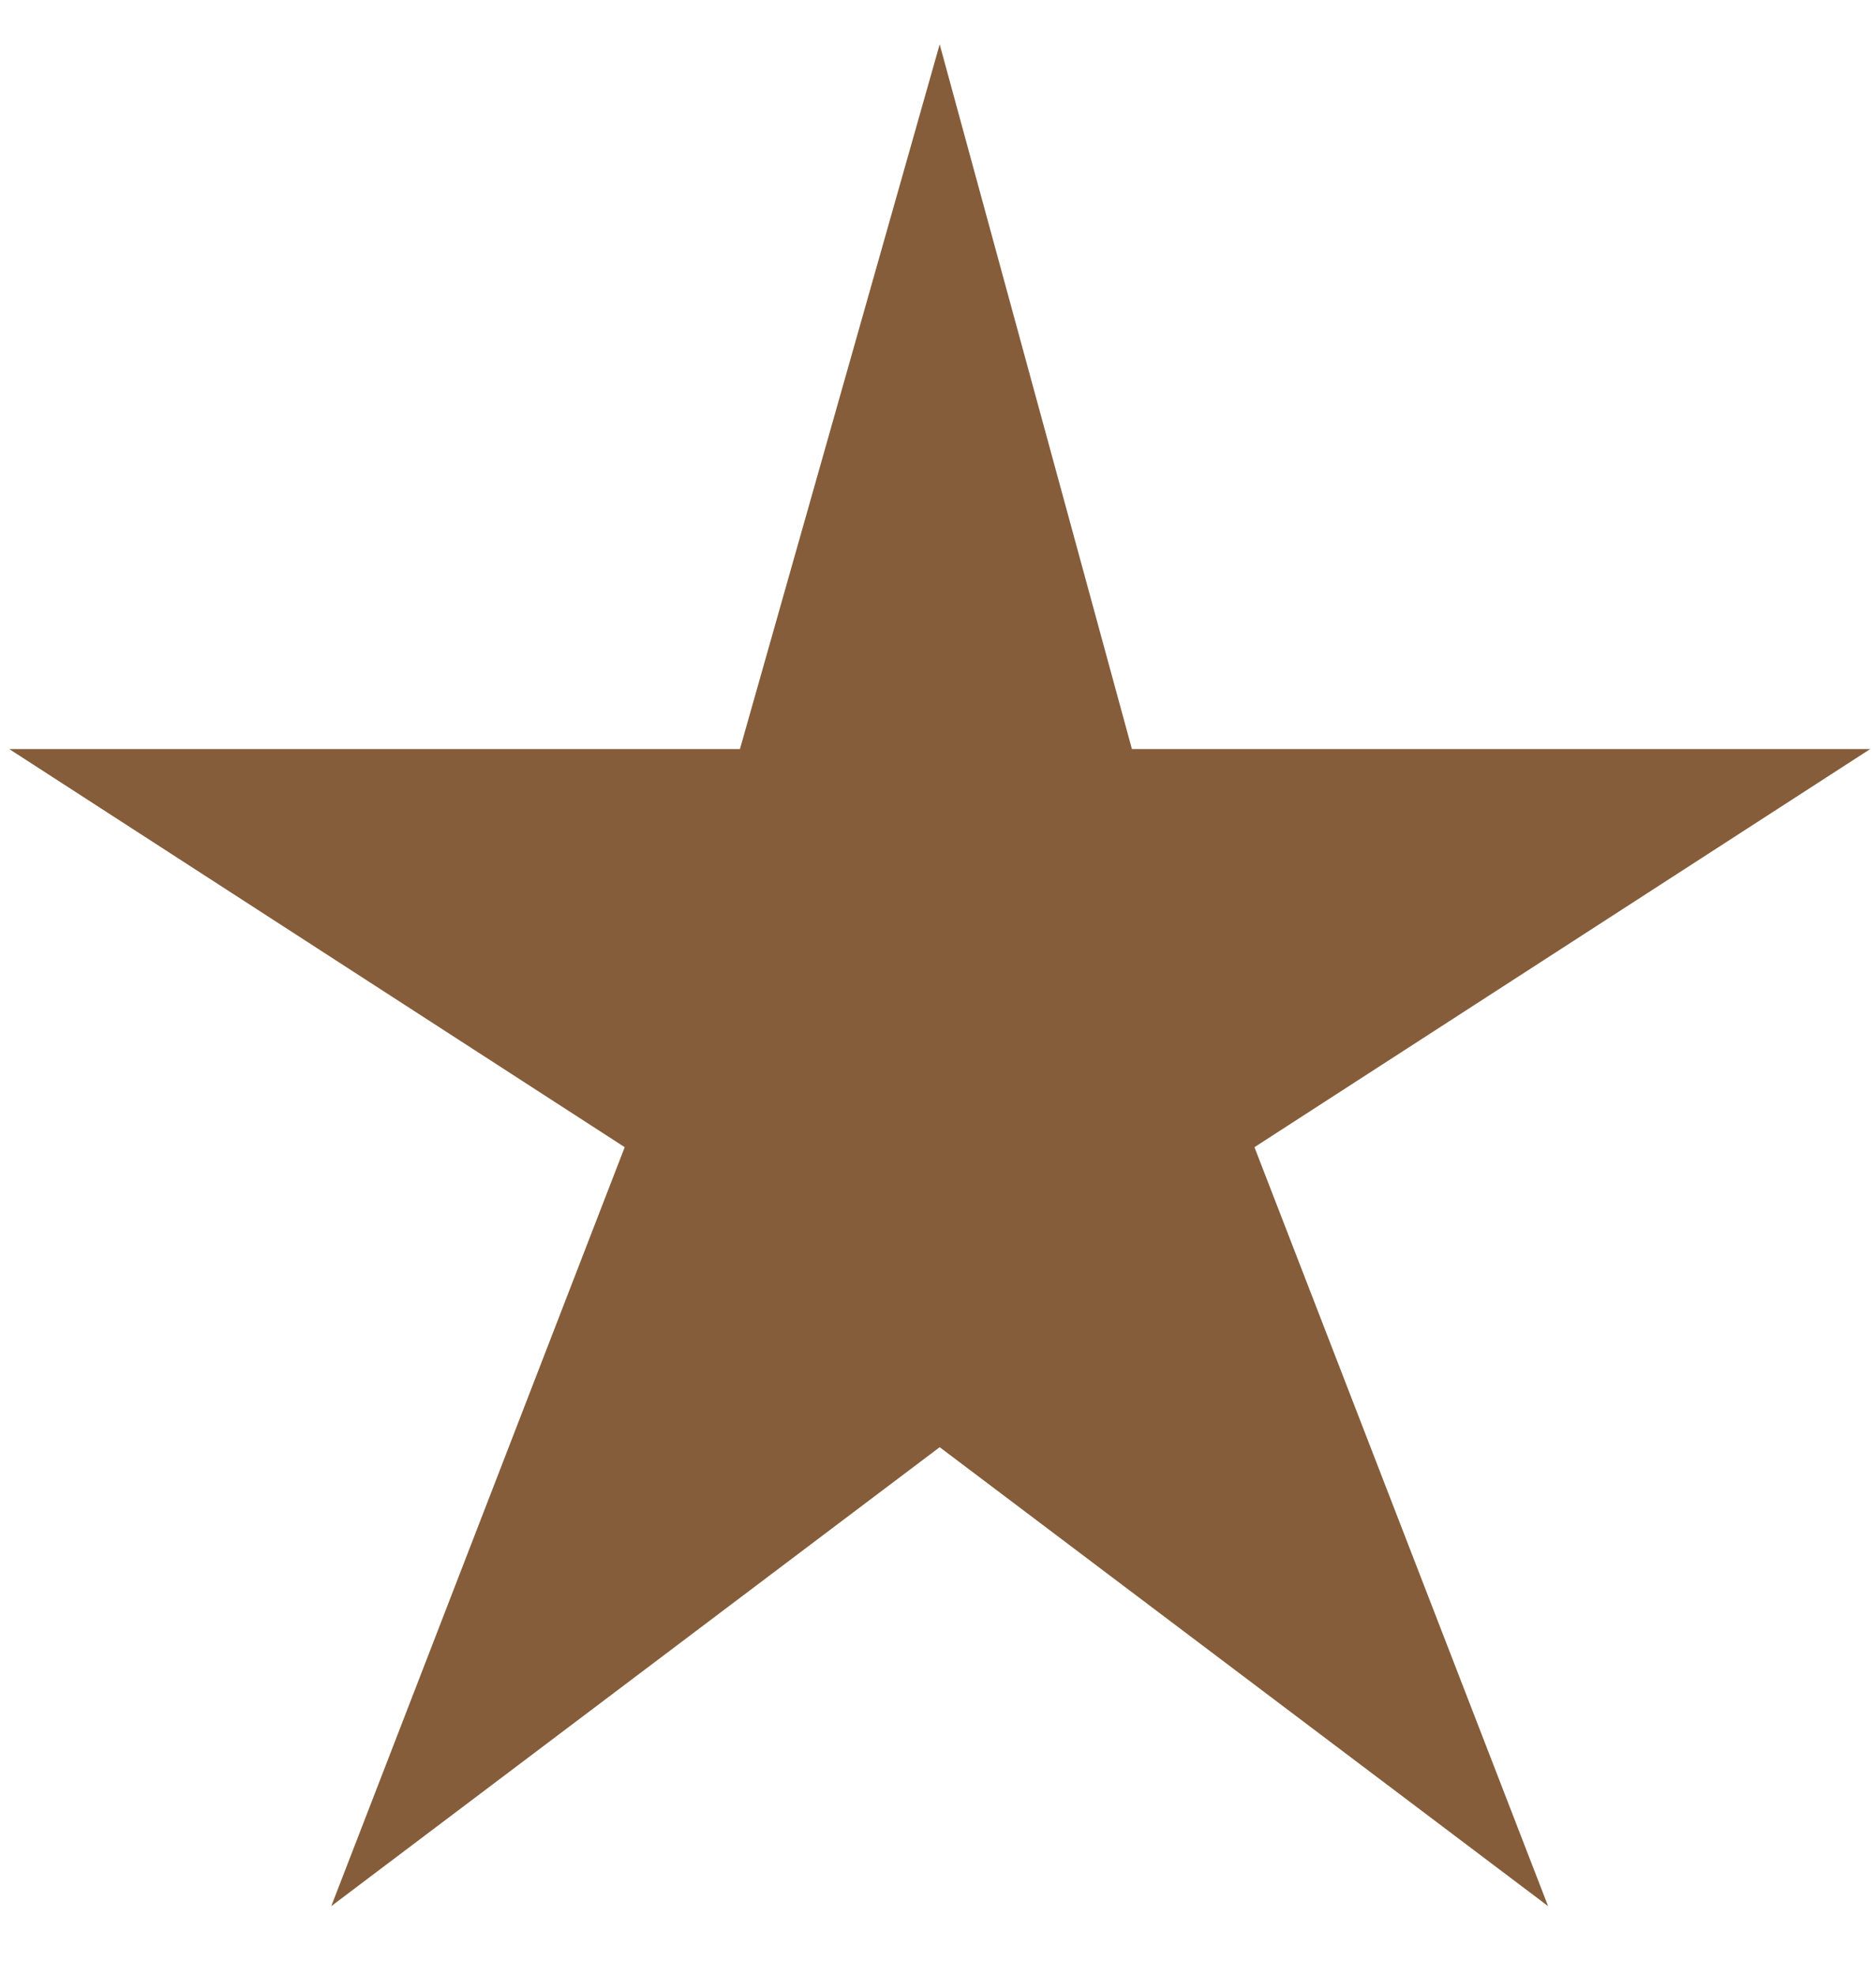 <svg width="19" height="20" viewBox="0 0 19 20" fill="none" xmlns="http://www.w3.org/2000/svg">
<path d="M18.941 7.583H11.464L9.517 0.449L7.494 7.583H0.094L6.327 11.613L3.355 19.296L9.517 14.65L15.679 19.296L12.705 11.613L18.941 7.583Z" fill="#855D3A"/>
</svg>
